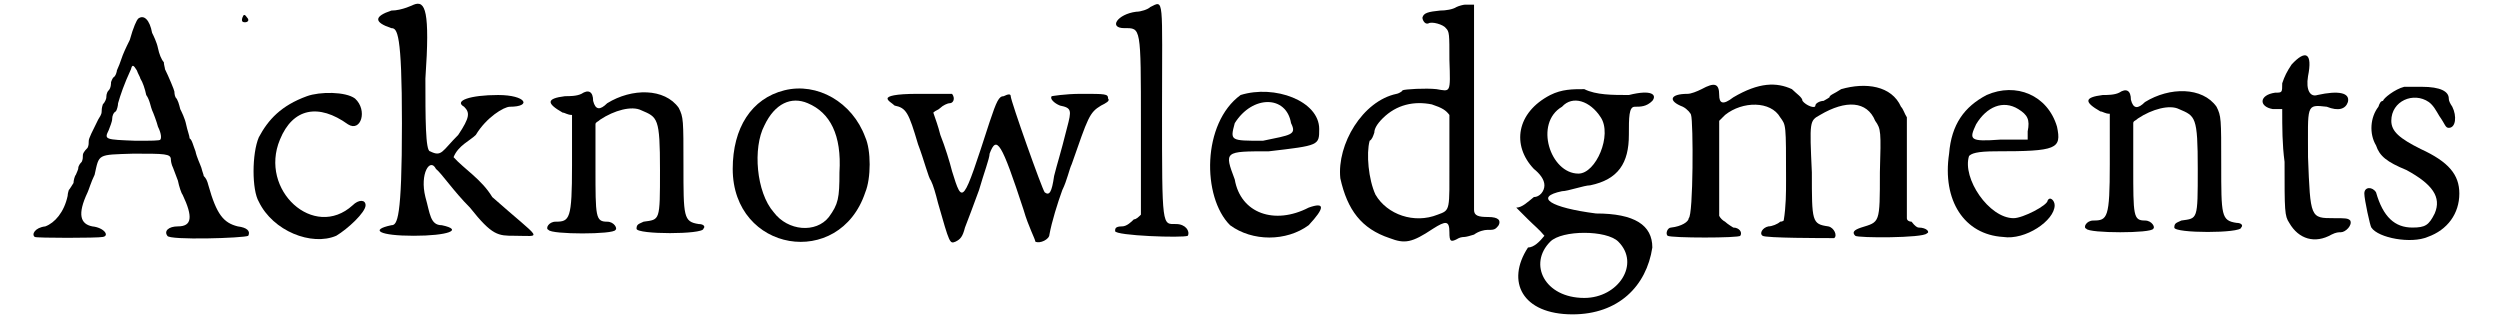 <?xml version='1.0' encoding='utf-8'?>
<svg xmlns="http://www.w3.org/2000/svg" xmlns:xlink="http://www.w3.org/1999/xlink" width="207px" height="27px" viewBox="0 0 2078 278" version="1.1">
<defs>
<path id="gl5924" d="M 180 6 C 179 9 180 10 182 10 C 185 10 186 8 184 6 C 182 3 181 3 180 6 M 91 7 C 90 8 87 14 84 25 C 83 27 80 33 78 38 C 76 44 74 49 73 51 C 73 52 72 56 70 57 C 69 58 68 61 68 61 C 68 62 68 66 66 68 C 64 70 64 73 64 74 C 64 75 63 78 61 80 C 60 83 60 85 60 86 C 60 89 58 91 57 93 C 52 103 49 109 49 111 C 49 113 49 115 48 117 C 45 120 44 122 44 123 C 44 125 44 127 43 129 C 40 132 40 134 40 135 C 40 135 39 138 38 140 C 37 141 36 145 36 147 C 34 150 33 152 32 153 C 32 153 31 156 31 158 C 28 172 20 181 12 184 C 3 185 0 191 3 193 C 4 194 57 194 61 193 C 67 192 62 185 52 184 C 42 182 39 174 48 155 C 49 153 51 146 54 140 C 58 122 56 123 87 122 C 114 122 119 122 119 127 C 119 127 119 129 120 132 C 121 134 123 140 125 145 C 126 150 128 156 129 157 C 138 176 137 184 125 184 C 117 184 113 188 116 192 C 117 196 182 194 185 192 C 187 188 184 185 176 184 C 164 181 158 174 151 149 C 150 145 149 143 147 141 C 147 140 146 138 145 134 C 144 131 141 125 140 120 C 138 115 137 110 135 109 C 135 107 133 102 132 97 C 131 92 128 86 127 84 C 126 80 125 76 123 74 C 122 72 122 69 122 69 C 122 68 117 56 114 50 C 114 49 113 46 113 44 C 111 42 109 37 108 32 C 107 27 104 21 103 19 C 101 8 96 3 91 7 M 90 51 C 91 54 93 57 93 58 C 95 61 97 67 98 72 C 101 76 102 83 103 85 C 104 87 107 95 108 99 C 111 105 111 109 110 110 C 110 111 102 111 89 111 C 63 110 62 110 66 102 C 67 99 69 95 69 92 C 69 90 70 87 72 86 C 73 85 74 81 74 79 C 76 72 79 63 85 50 C 86 46 87 46 90 51 z" fill="black"/><!-- width=192 height=202 -->
<path id="gl5925" d="M 54 7 C 32 15 21 27 13 42 C 7 56 7 87 13 97 C 25 122 58 135 79 126 C 89 120 104 106 104 100 C 104 95 98 95 93 100 C 60 130 13 87 31 44 C 42 17 64 13 89 31 C 100 38 106 19 95 9 C 87 3 65 3 54 7 z" fill="black"/><!-- width=118 height=141 -->
<path id="gl5930" d="M 38 4 C 38 4 28 9 19 9 C 4 14 4 19 19 24 C 24 24 28 28 28 105 C 28 187 24 192 19 192 C 0 196 9 201 38 201 C 67 201 81 196 62 192 C 52 192 52 182 48 168 C 43 148 52 134 57 144 C 62 148 72 163 86 177 C 105 201 110 201 124 201 C 148 201 148 206 105 168 C 96 153 81 144 72 134 C 76 124 86 120 91 115 C 100 100 115 91 120 91 C 139 91 134 81 110 81 C 86 81 72 86 81 91 C 86 96 86 100 76 115 C 62 129 62 134 52 129 C 48 129 48 100 48 67 C 52 9 48 0 38 4 z" fill="black"/><!-- width=148 height=211 -->
<path id="gl27" d="M 31 5 C 27 7 21 7 17 7 C 1 9 1 13 15 21 C 17 21 19 23 23 23 C 23 39 23 53 23 66 C 23 112 21 114 9 114 C 3 114 0 120 3 121 C 5 125 59 125 60 121 C 62 120 59 114 53 114 C 43 114 43 110 43 68 C 43 57 43 43 43 31 C 43 29 45 29 47 27 C 59 19 74 15 82 19 C 96 25 98 25 98 70 C 98 114 98 112 84 114 C 80 116 78 116 78 120 C 78 125 135 125 135 120 C 137 118 135 116 131 116 C 118 114 118 110 118 66 C 118 27 118 25 114 17 C 102 0 74 0 53 13 C 47 19 43 19 41 11 C 41 3 37 1 31 5 z" fill="black"/><!-- width=145 height=133 -->
<path id="gl4368" d="M 50 7 C 22 14 6 39 6 74 C 6 145 97 160 119 94 C 124 82 124 58 119 47 C 108 17 78 0 50 7 M 70 18 C 89 26 99 45 97 77 C 97 99 96 104 88 115 C 77 129 53 127 41 111 C 26 94 23 56 33 37 C 42 18 56 12 70 18 z" fill="black"/><!-- width=134 height=146 -->
<path id="gl1052" d="M 27 1 C 7 1 1 3 1 5 C 1 7 5 9 7 11 C 17 13 19 17 27 44 C 32 57 36 73 38 75 C 40 79 42 86 44 94 C 54 129 54 129 59 127 C 63 125 65 123 67 115 C 69 110 75 94 79 83 C 83 69 88 56 88 52 C 94 36 98 42 117 100 C 121 114 127 125 127 127 C 131 129 139 125 139 121 C 141 110 146 94 150 83 C 154 75 156 65 158 61 C 172 21 173 17 183 11 C 187 9 191 7 189 5 C 189 1 187 1 166 1 C 152 1 141 3 141 3 C 139 5 143 9 148 11 C 158 13 158 15 154 30 C 148 54 146 59 143 71 C 141 85 139 88 135 85 C 133 83 106 7 106 3 C 106 1 104 1 100 3 C 96 3 94 7 88 25 C 65 96 65 96 56 67 C 54 59 50 46 46 36 C 44 28 42 23 40 17 C 42 15 44 15 46 13 C 48 11 52 9 54 9 C 57 9 59 5 56 1 C 56 1 54 1 54 1 C 52 1 40 1 27 1 z" fill="black"/><!-- width=201 height=137 -->
<path id="gl1308" d="M 38 6 C 36 8 30 10 26 10 C 10 12 2 24 16 24 C 30 24 30 22 30 106 C 30 133 30 157 30 183 C 28 185 26 187 24 187 C 22 189 18 193 14 193 C 8 193 8 195 8 197 C 8 201 66 203 70 201 C 72 197 68 191 60 191 C 48 191 48 195 48 94 C 48 -3 50 0 38 6 z" fill="black"/><!-- width=80 height=211 -->
<path id="gl5931" d="M 33 9 C 0 33 0 96 24 120 C 43 134 72 134 91 120 C 105 105 105 100 91 105 C 62 120 33 110 28 81 C 19 57 19 57 57 57 C 100 52 100 52 100 38 C 100 14 62 0 33 9 M 76 33 C 81 43 76 43 52 48 C 24 48 24 48 28 33 C 43 9 72 9 76 33 z" fill="black"/><!-- width=110 height=144 -->
<path id="gl5932" d="M 109 2 C 108 2 104 3 102 4 C 99 6 93 7 88 7 C 78 8 74 9 73 13 C 73 15 75 19 78 18 C 81 16 91 19 93 22 C 96 25 96 27 96 49 C 97 78 97 76 85 74 C 76 73 58 74 56 75 C 56 76 52 78 51 78 C 22 84 0 121 3 150 C 9 177 21 193 45 201 C 58 206 64 205 82 193 C 93 186 96 186 96 196 C 96 204 97 205 104 201 C 106 200 109 200 109 200 C 110 200 114 199 117 198 C 121 195 126 194 128 194 C 134 194 135 194 138 190 C 140 186 138 183 129 183 C 121 183 117 182 117 177 C 117 176 117 136 117 88 C 117 60 117 31 117 2 C 116 2 115 2 114 2 C 112 2 110 2 109 2 M 81 87 C 90 90 93 92 96 96 C 96 97 96 115 96 135 C 96 178 97 177 86 181 C 66 189 43 181 33 164 C 27 151 25 129 28 118 C 30 117 31 114 32 111 C 32 108 34 104 39 99 C 51 87 66 84 81 87 z" fill="black"/><!-- width=150 height=212 -->
<path id="gl5933" d="M 33 9 C 4 24 0 52 19 72 C 24 76 28 81 28 86 C 28 91 24 96 19 96 C 14 100 9 105 4 105 C 9 110 14 115 14 115 C 19 120 24 124 28 129 C 24 134 19 139 14 139 C -5 168 9 196 52 196 C 91 196 115 172 120 139 C 120 120 105 110 72 110 C 33 105 19 96 43 91 C 48 91 62 86 67 86 C 91 81 100 67 100 43 C 100 28 100 19 105 19 C 110 19 115 19 120 14 C 124 9 120 4 100 9 C 86 9 72 9 62 4 C 52 4 43 4 33 9 M 76 28 C 86 43 72 76 57 76 C 33 76 19 33 43 19 C 52 9 67 14 76 28 M 91 134 C 110 153 91 182 62 182 C 28 182 14 153 33 134 C 43 124 81 124 91 134 z" fill="black"/><!-- width=129 height=206 -->
<path id="gl516" d="M 32 6 C 28 8 23 10 20 10 C 5 10 3 16 16 21 C 20 23 23 27 23 28 C 25 33 25 114 21 116 C 21 119 15 123 6 124 C 3 124 1 129 3 131 C 6 133 64 133 65 131 C 67 128 64 124 59 124 C 59 124 54 121 52 119 C 50 118 48 116 47 114 C 47 101 47 87 47 74 C 47 60 47 47 47 33 C 48 32 50 30 52 28 C 67 16 91 16 99 30 C 104 37 104 35 104 84 C 104 94 104 106 102 118 C 102 118 101 119 99 119 C 97 121 92 123 89 123 C 84 124 81 129 84 131 C 86 133 136 133 145 133 C 148 131 145 124 140 123 C 126 121 126 119 126 77 C 124 33 124 33 133 28 C 155 15 173 16 180 33 C 185 40 185 42 184 77 C 184 121 184 119 168 124 C 162 126 160 128 163 131 C 165 133 221 133 224 129 C 227 128 224 124 217 124 C 216 124 214 123 211 119 C 209 119 207 118 207 116 C 207 102 207 87 207 74 C 207 59 207 43 207 30 C 205 27 204 23 202 21 C 194 3 172 0 151 6 C 145 10 141 11 141 13 C 141 13 138 15 136 16 C 133 16 129 18 129 20 C 129 23 121 20 118 16 C 118 13 113 10 109 6 C 96 0 81 0 59 13 C 50 20 47 18 47 11 C 47 1 43 0 32 6 z" fill="black"/><!-- width=238 height=143 -->
<path id="gl1824" d="M 44 8 C 25 18 14 33 12 58 C 6 98 25 127 58 129 C 77 132 102 115 102 102 C 102 98 98 94 96 98 C 96 102 75 113 67 113 C 46 113 23 79 29 60 C 31 58 35 56 52 56 C 104 56 108 54 104 35 C 96 8 69 -3 44 8 M 71 20 C 79 25 81 29 79 39 C 79 41 79 44 79 46 C 71 46 64 46 56 46 C 29 48 29 46 35 33 C 44 18 58 12 71 20 z" fill="black"/><!-- width=117 height=142 -->
<path id="gl27" d="M 31 5 C 27 7 21 7 17 7 C 1 9 1 13 15 21 C 17 21 19 23 23 23 C 23 39 23 53 23 66 C 23 112 21 114 9 114 C 3 114 0 120 3 121 C 5 125 59 125 60 121 C 62 120 59 114 53 114 C 43 114 43 110 43 68 C 43 57 43 43 43 31 C 43 29 45 29 47 27 C 59 19 74 15 82 19 C 96 25 98 25 98 70 C 98 114 98 112 84 114 C 80 116 78 116 78 120 C 78 125 135 125 135 120 C 137 118 135 116 131 116 C 118 114 118 110 118 66 C 118 27 118 25 114 17 C 102 0 74 0 53 13 C 47 19 43 19 41 11 C 41 3 37 1 31 5 z" fill="black"/><!-- width=145 height=133 -->
<path id="gl7" d="M 33 13 C 29 19 27 23 25 29 C 25 37 25 37 19 37 C 5 39 5 49 17 51 C 19 51 23 51 25 51 C 25 67 25 81 27 96 C 27 138 27 142 31 148 C 39 162 53 166 67 158 C 71 156 73 156 75 156 C 79 156 85 150 83 146 C 81 144 79 144 69 144 C 49 144 49 144 47 92 C 47 47 45 47 63 49 C 73 53 79 51 81 45 C 83 37 73 35 55 39 C 49 41 45 35 47 23 C 51 3 45 0 33 13 z" fill="black"/><!-- width=96 height=174 -->
<path id="gl4106" d="M 36 2 C 28 4 18 12 18 14 C 16 14 15 16 14 19 C 7 28 6 42 12 52 C 15 61 21 66 38 73 C 60 85 68 96 62 110 C 57 120 54 122 43 122 C 28 122 18 113 12 92 C 9 87 2 87 2 93 C 2 98 7 121 8 122 C 14 131 42 136 56 130 C 73 124 83 110 83 93 C 83 77 74 66 50 55 C 32 46 25 40 25 31 C 25 14 44 6 57 15 C 61 18 63 22 66 27 C 71 34 71 37 74 37 C 80 37 81 27 77 19 C 75 16 74 14 74 12 C 74 6 67 2 51 2 C 44 2 37 2 36 2 z" fill="black"/><!-- width=91 height=139 -->
</defs>
<use xlink:href="#gl5924" x="0" y="9"/>
<use xlink:href="#gl5925" x="181" y="75"/>
<use xlink:href="#gl5930" x="288" y="0"/>
<use xlink:href="#gl27" x="438" y="75"/>
<use xlink:href="#gl4368" x="592" y="70"/>
<use xlink:href="#gl1052" x="729" y="79"/>
<use xlink:href="#gl1308" x="916" y="0"/>
<use xlink:href="#gl5931" x="998" y="72"/>
<use xlink:href="#gl5932" x="1113" y="2"/>
<use xlink:href="#gl5933" x="1262" y="72"/>
<use xlink:href="#gl516" x="1392" y="70"/>
<use xlink:href="#gl1824" x="1623" y="73"/>
<use xlink:href="#gl27" x="1749" y="74"/>
<use xlink:href="#gl7" x="1894" y="42"/>
<use xlink:href="#gl4106" x="1987" y="72"/>
</svg>
